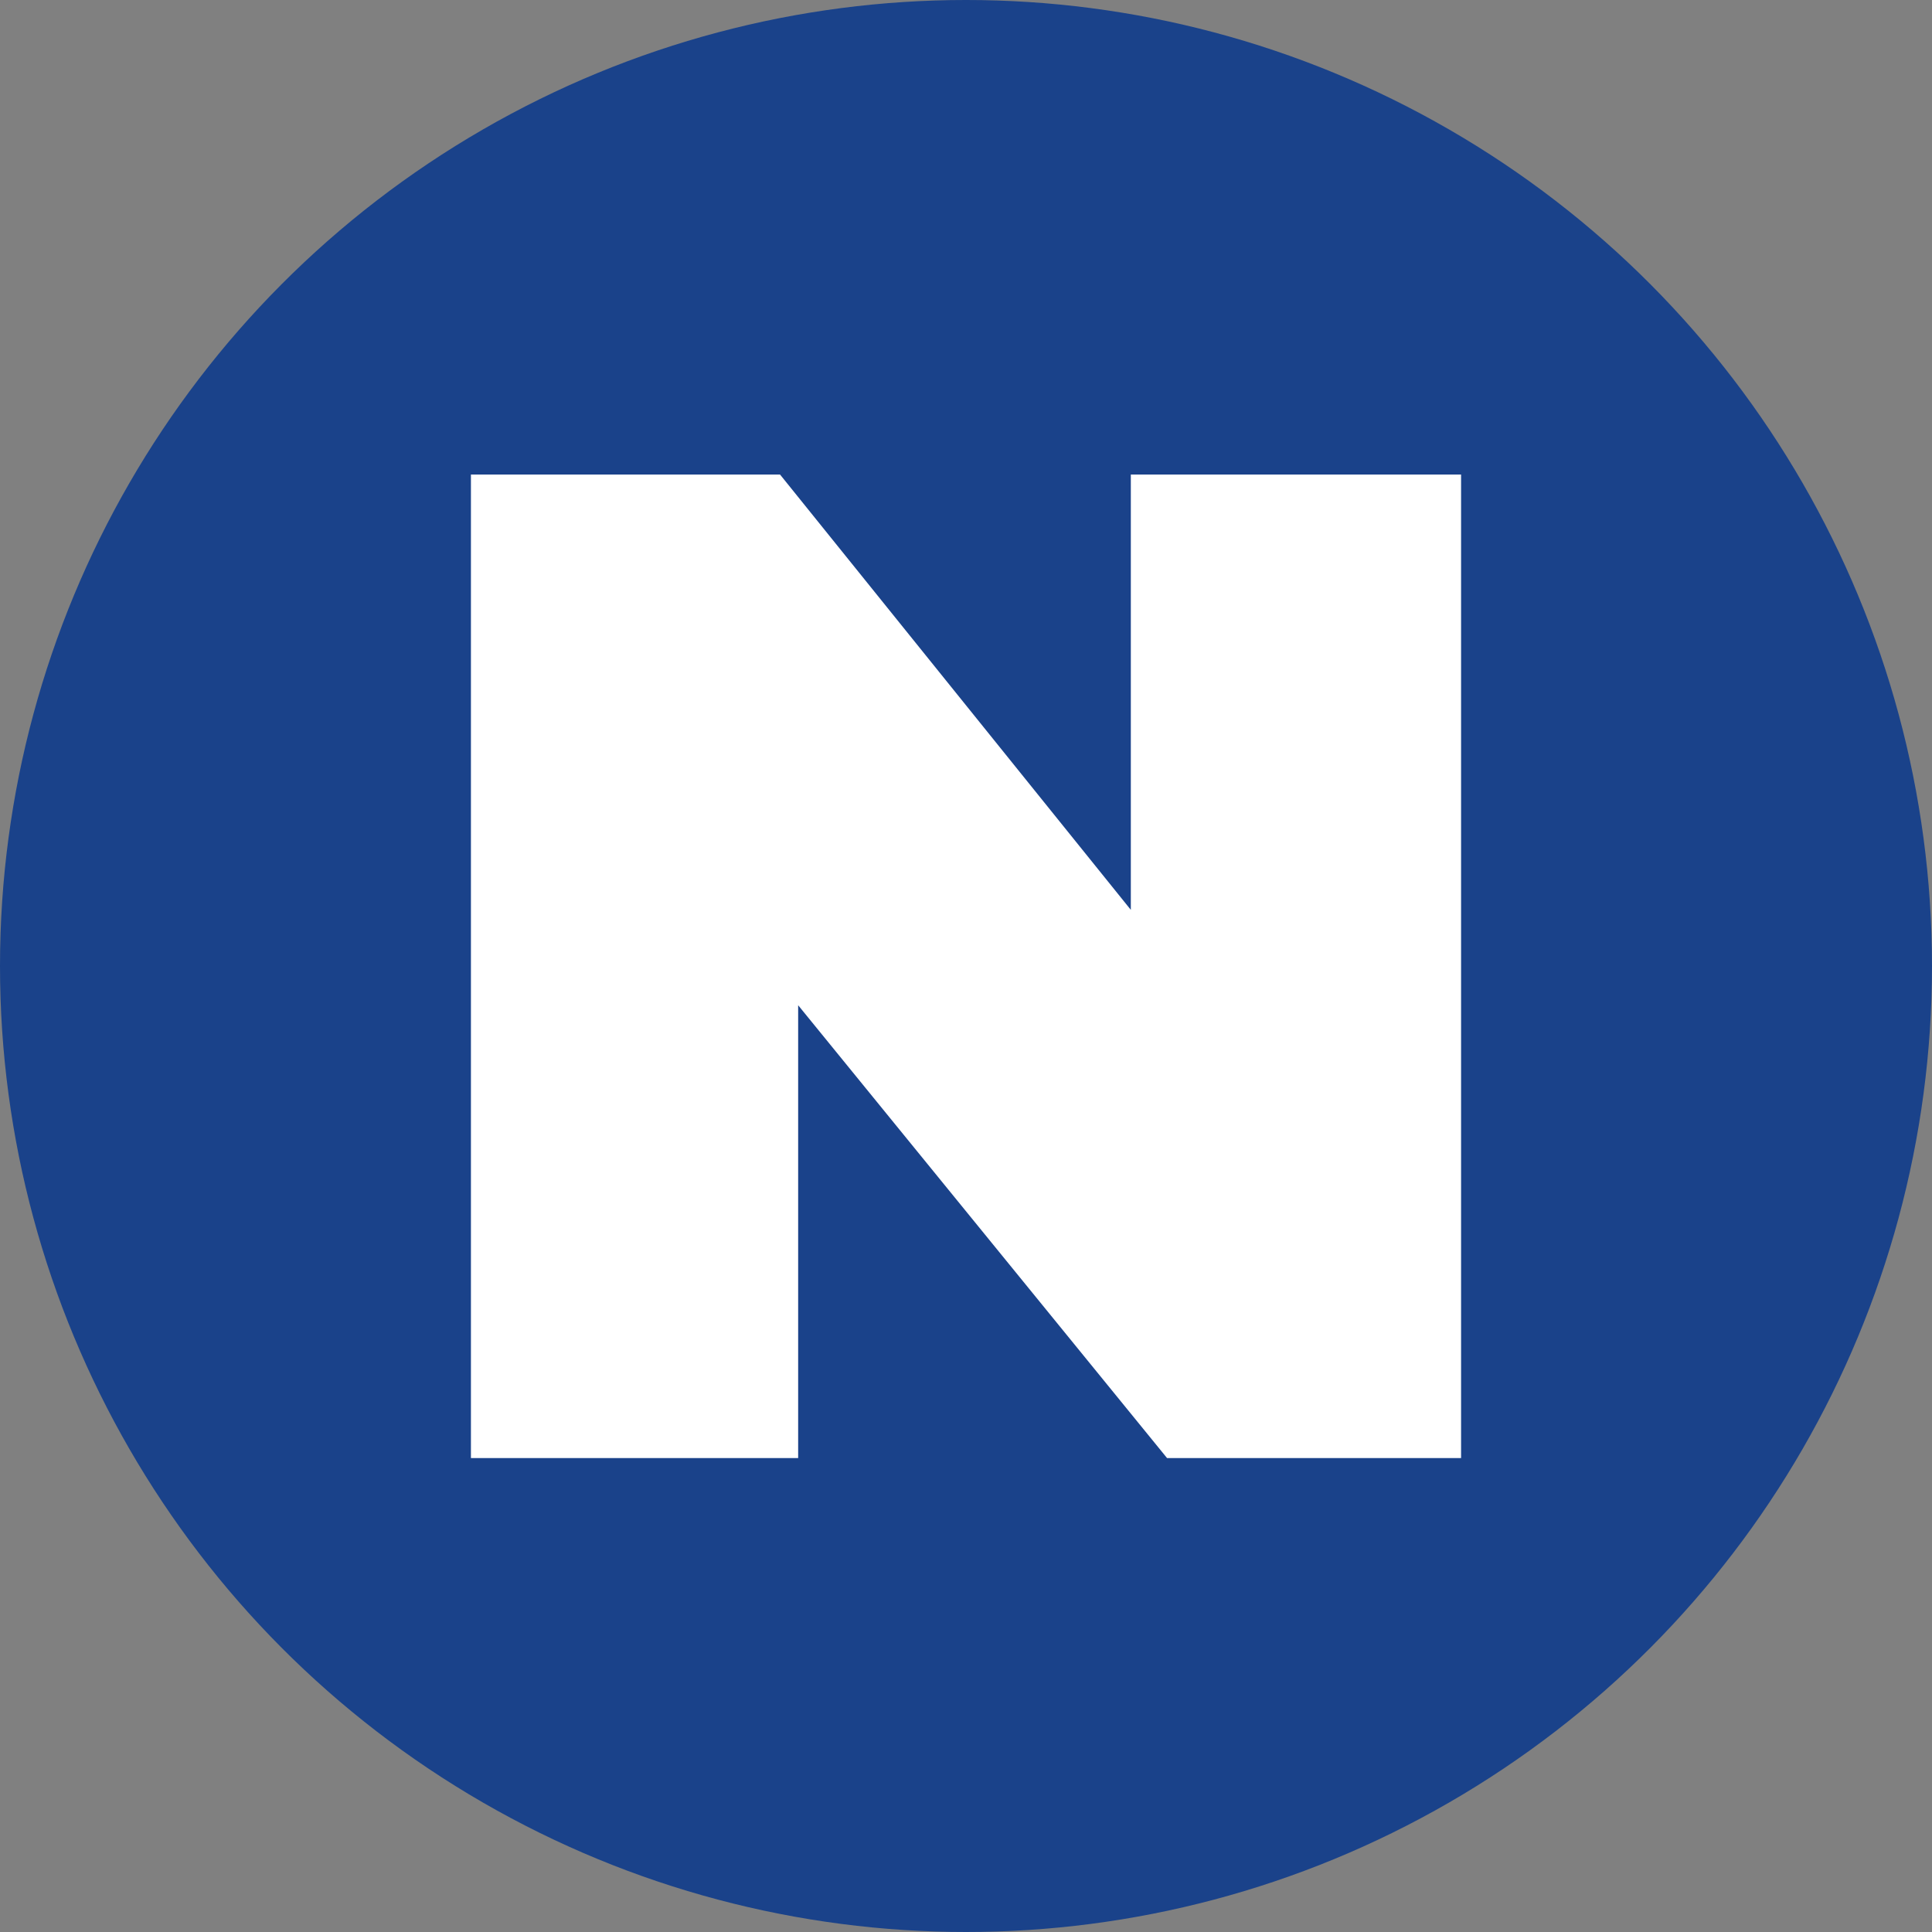 <?xml version="1.0" encoding="UTF-8"?> <svg xmlns="http://www.w3.org/2000/svg" id="Layer_2" data-name="Layer 2" viewBox="0 0 32 32"><rect x="0" y="0" width="32" height="32" fill="#808080" stroke="none"/><defs><style> .cls-1 { fill: #1a428a; } .cls-1, .cls-2 { stroke-width: 0px; } .cls-2 { fill: #fff; } </style></defs><g id="Layer_1-2" data-name="Layer 1"><circle class="cls-1" cx="16" cy="16" r="16"></circle><path class="cls-2" d="M7.8,7.86h5.12l5.81,7.21v-7.21h5.47v16.29h-4.87l-6.11-7.5v7.5h-5.42V7.86Z"></path></g></svg> 